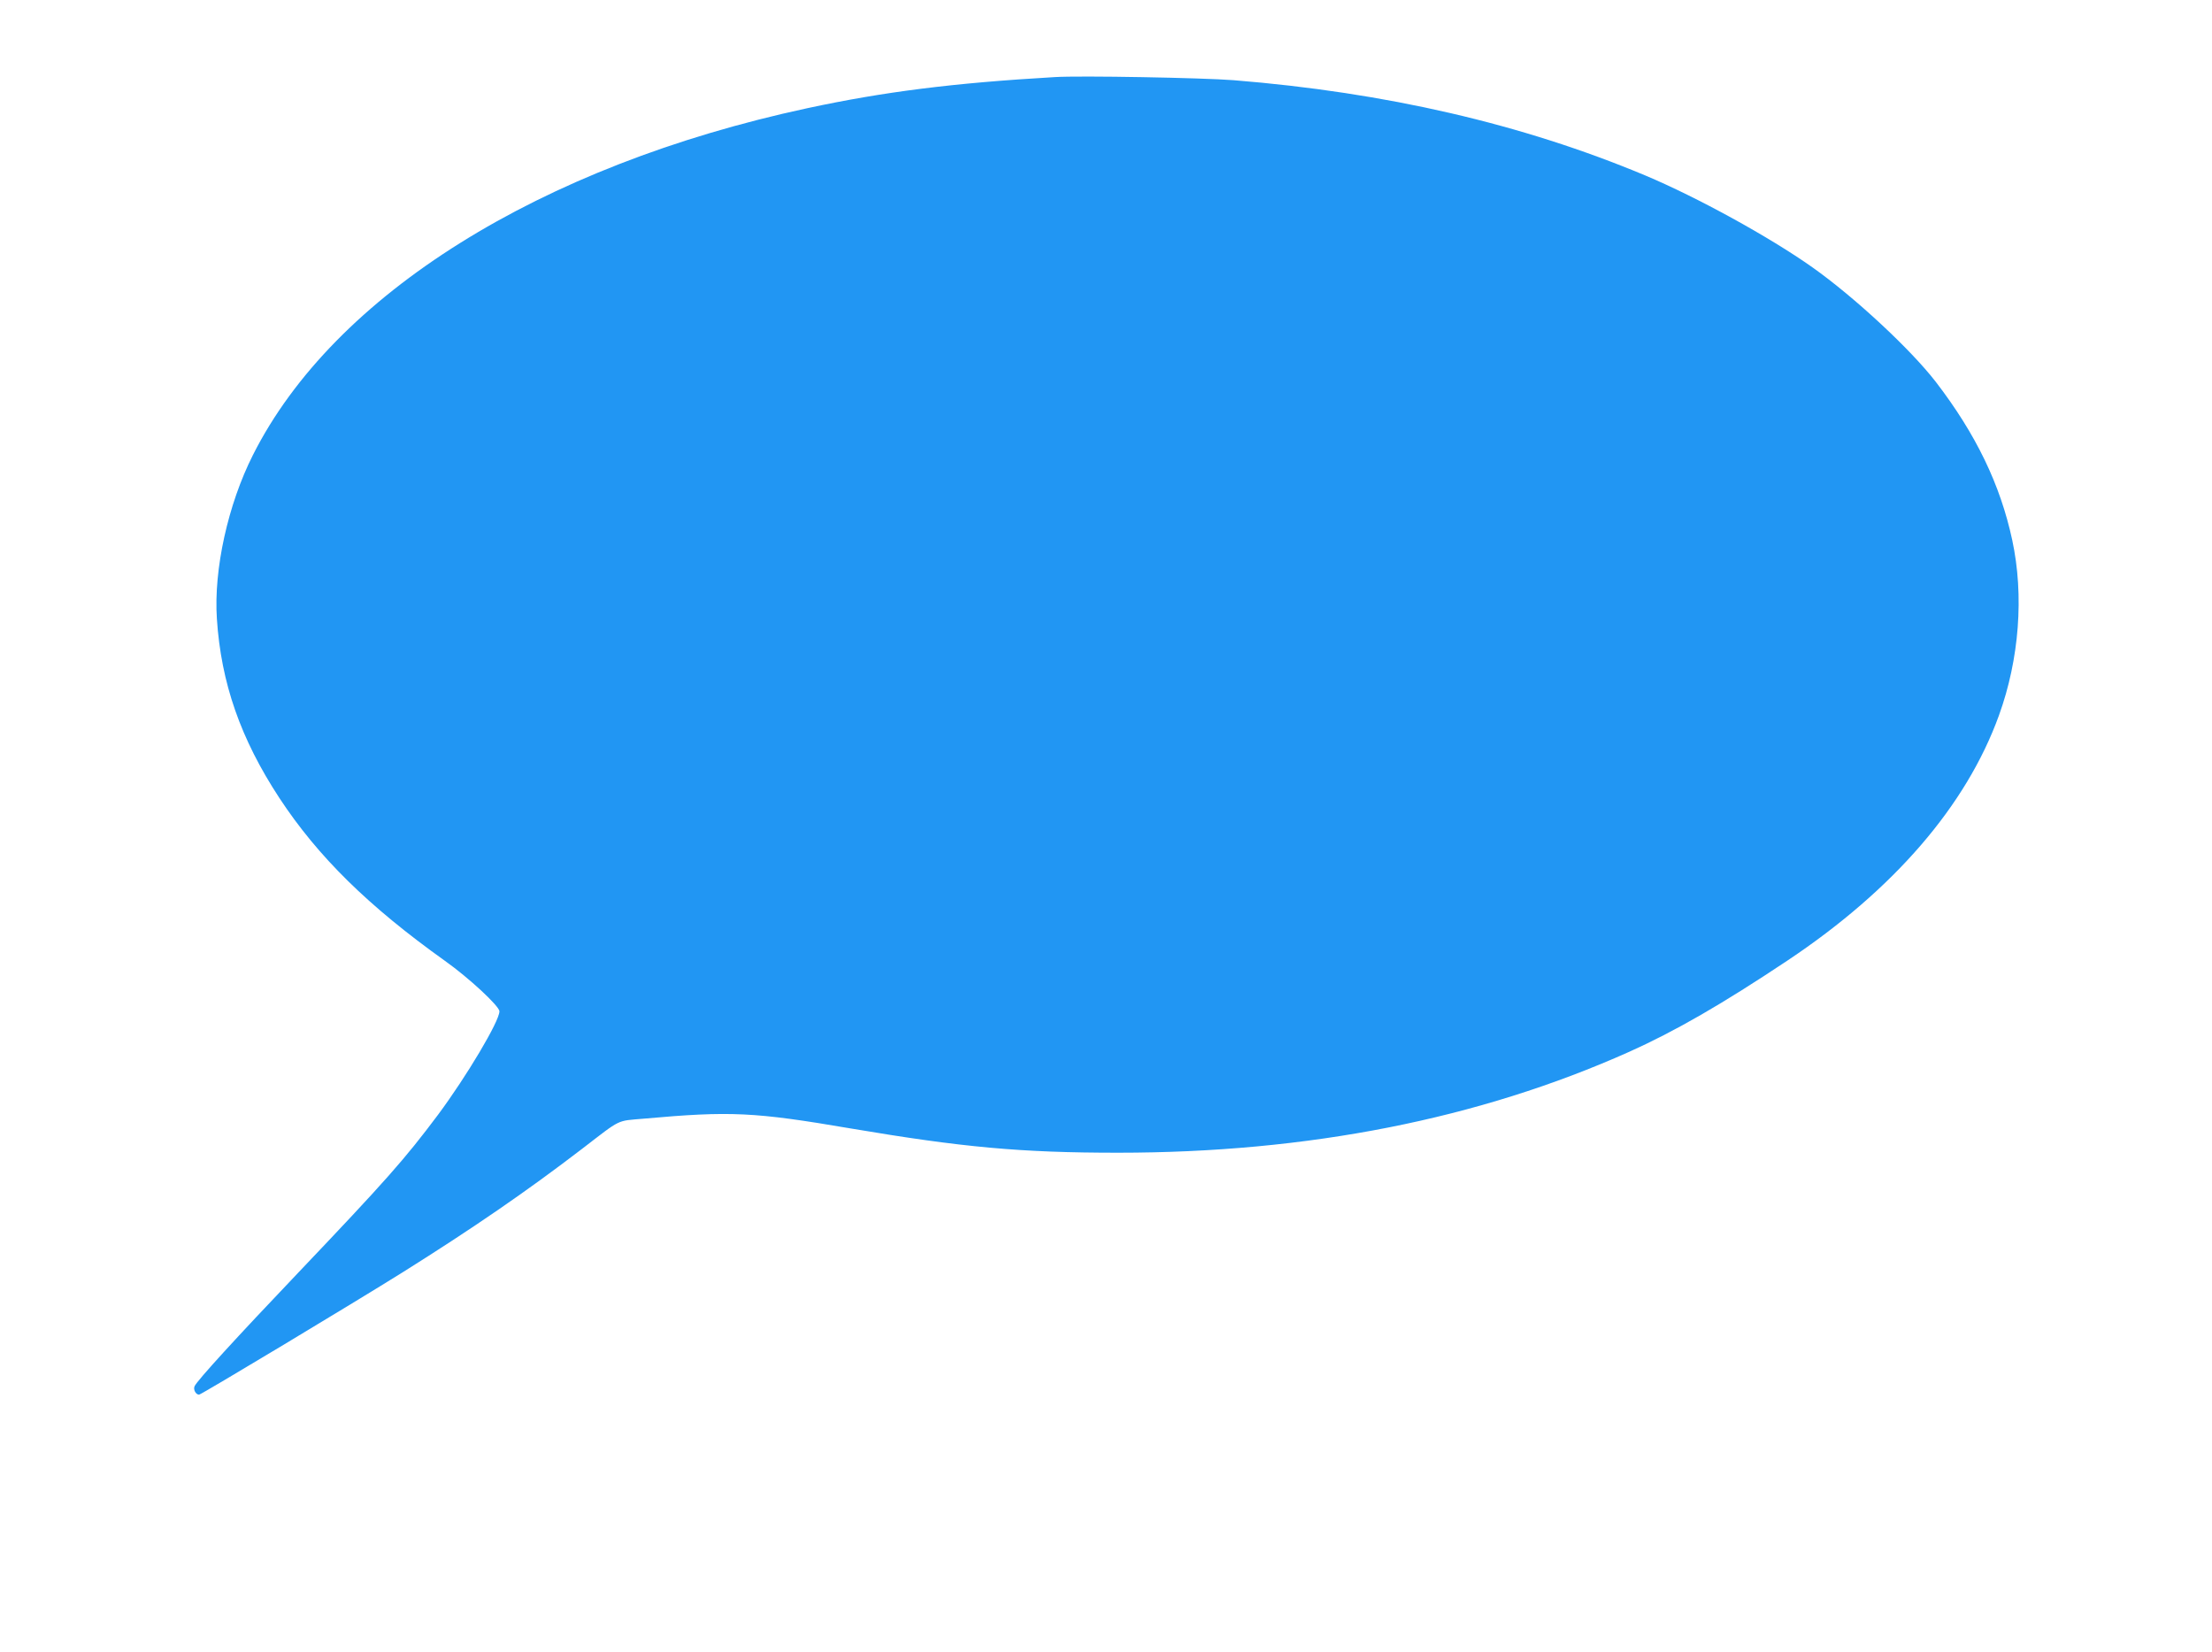 <?xml version="1.0" standalone="no"?>
<!DOCTYPE svg PUBLIC "-//W3C//DTD SVG 20010904//EN"
 "http://www.w3.org/TR/2001/REC-SVG-20010904/DTD/svg10.dtd">
<svg version="1.0" xmlns="http://www.w3.org/2000/svg"
 width="1280pt" height="956pt" viewBox="0 0 1280 956"
 preserveAspectRatio="xMidYMid meet">
<g transform="translate(0,956) scale(0.1,-0.1)"
fill="#2196f3" stroke="none">
<path d="M6105 9114 c-588 -34 -991 -85 -1433 -180 -1548 -333 -2740 -1078
-3208 -2006 -145 -287 -228 -663 -209 -948 24 -371 137 -695 362 -1038 223
-339 515 -626 958 -942 138 -98 315 -262 315 -292 0 -57 -190 -376 -355 -598
-194 -259 -302 -381 -810 -915 -361 -379 -583 -622 -599 -656 -9 -19 7 -49 26
-49 12 0 895 531 1178 708 408 256 718 469 1039 715 229 176 196 160 356 174
502 45 638 39 1200 -57 645 -109 982 -140 1545 -140 1100 0 2088 195 2958 584
265 119 536 275 917 529 614 410 1033 895 1222 1417 118 326 146 694 77 1015
-69 321 -210 613 -442 915 -146 189 -470 490 -714 663 -249 176 -666 405 -968
532 -712 298 -1501 480 -2382 551 -179 14 -888 27 -1033 18z"/>
</g>
</svg>
